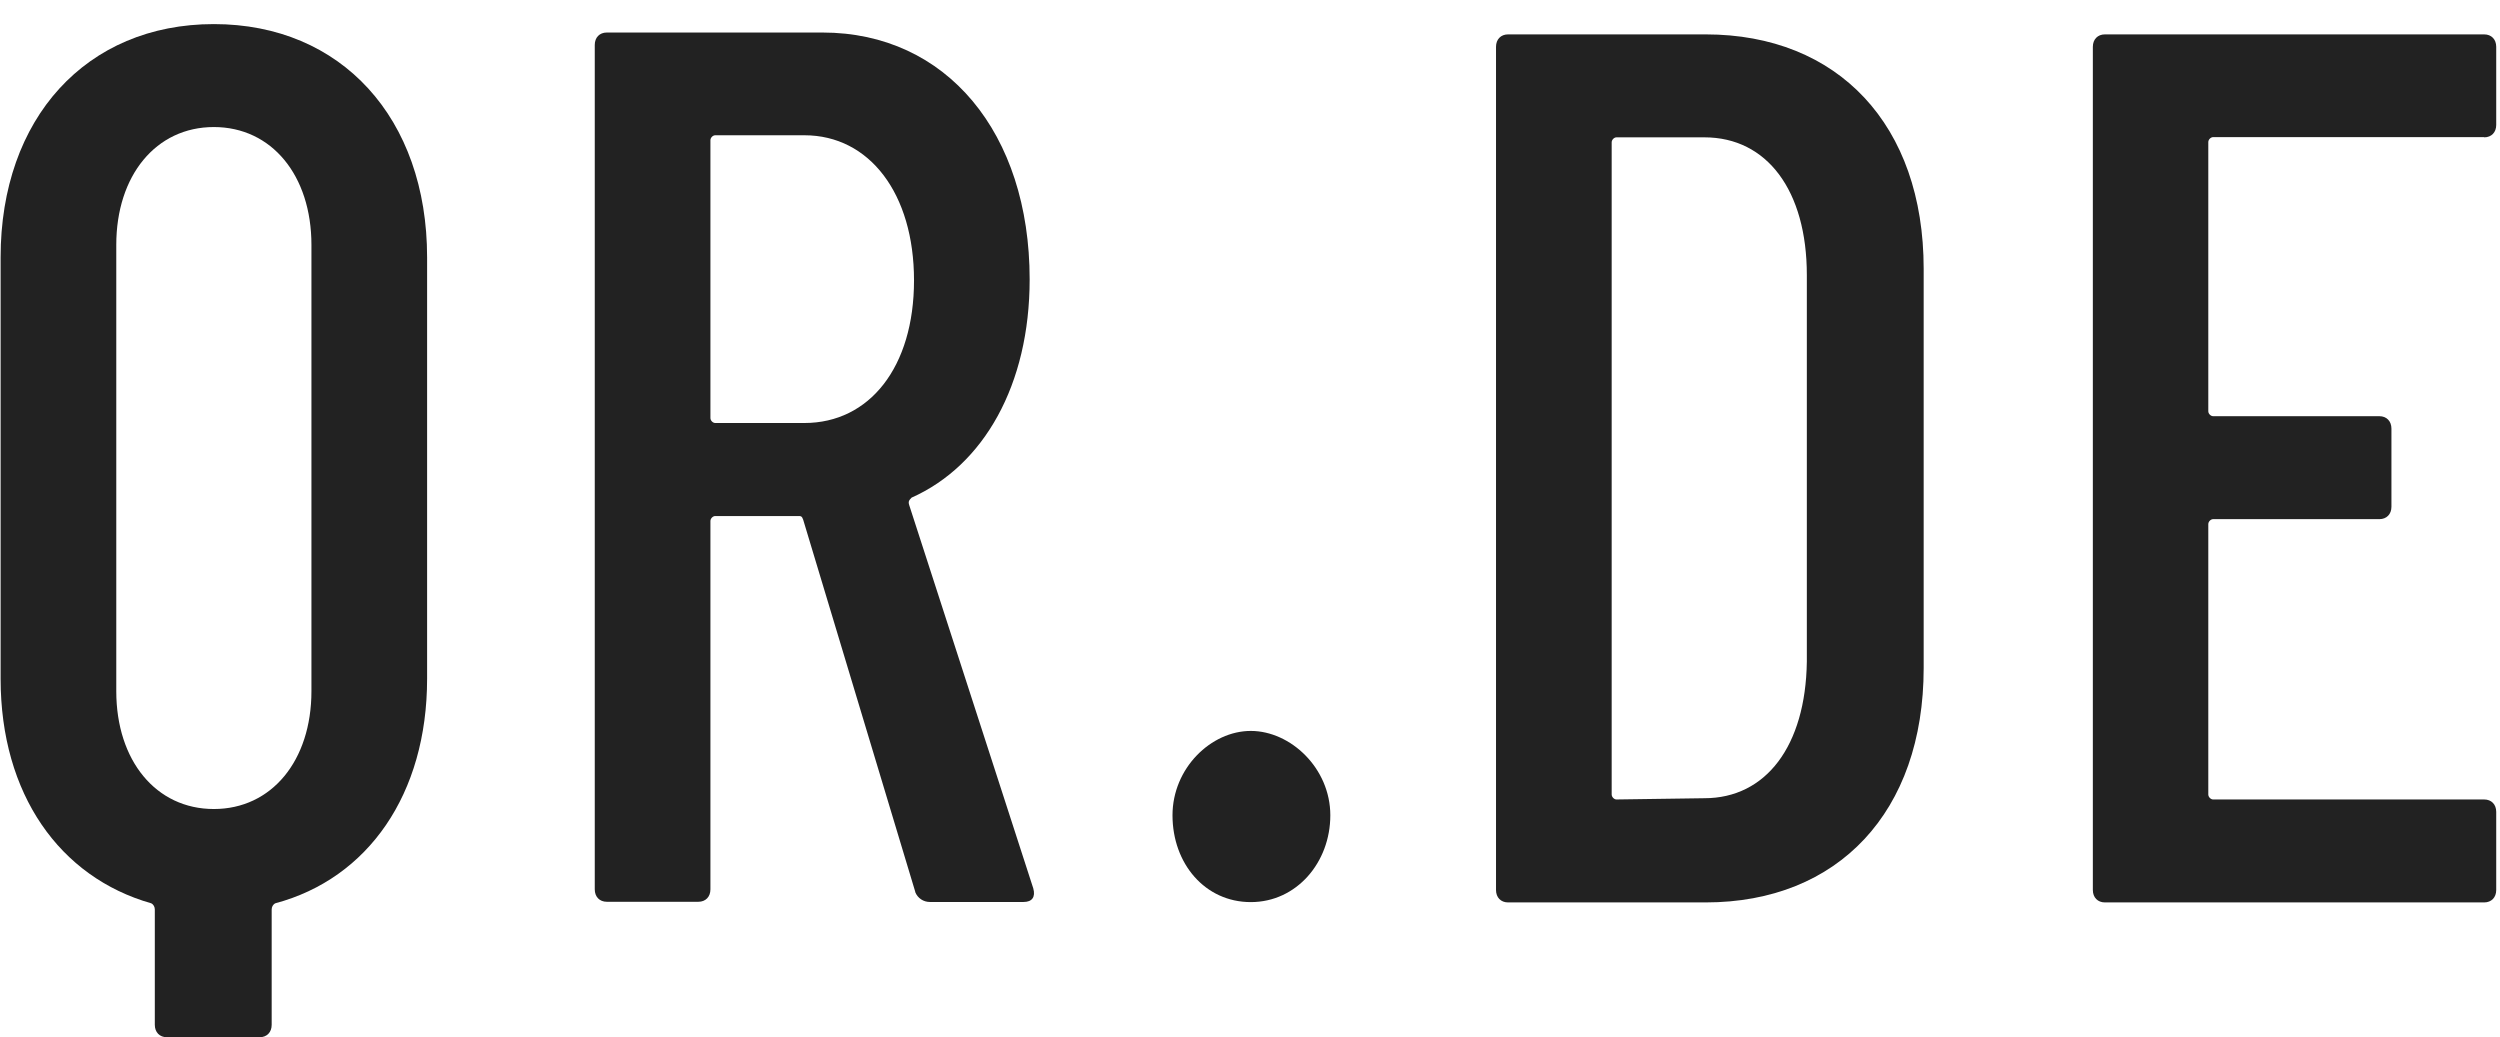 <svg xmlns="http://www.w3.org/2000/svg" width="94" height="39" viewBox="0 0 94 39" fill="none">
    <path d="M16.059 9.674V25.522C16.059 29.86 13.839 33.031 10.351 33.964C10.261 34.01 10.215 34.103 10.215 34.197V38.534C10.215 38.814 10.034 39 9.762 39H6.274C6.003 39 5.821 38.814 5.821 38.534V34.197C5.821 34.103 5.776 34.01 5.686 33.964C2.243 32.984 0.023 29.86 0.023 25.522V9.674C0.023 4.451 3.24 0.906 8.041 0.906C12.842 0.906 16.059 4.451 16.059 9.674ZM11.71 9.208C11.71 6.596 10.215 4.777 8.041 4.777C5.867 4.777 4.372 6.596 4.372 9.208V25.989C4.372 28.6 5.867 30.419 8.041 30.419C10.215 30.419 11.71 28.6 11.71 25.989V9.208Z" fill="#222222"/>
    <path d="M34.412 33.526L30.2 19.543C30.154 19.403 30.109 19.403 30.018 19.403H26.893C26.802 19.403 26.712 19.496 26.712 19.59V33.44C26.712 33.72 26.531 33.907 26.259 33.907H22.816C22.544 33.907 22.363 33.72 22.363 33.44V1.689C22.363 1.409 22.544 1.223 22.816 1.223H30.924C35.59 1.223 38.715 5 38.715 10.503C38.715 14.467 36.994 17.499 34.276 18.711C34.186 18.805 34.141 18.851 34.186 18.991L38.851 33.402C38.942 33.728 38.806 33.914 38.489 33.914H34.956C34.729 33.914 34.503 33.775 34.412 33.541V33.526ZM26.712 5.272V15.719C26.712 15.812 26.802 15.905 26.893 15.905H30.245C32.691 15.905 34.367 13.807 34.367 10.542C34.367 7.278 32.691 5.086 30.245 5.086H26.893C26.802 5.086 26.712 5.179 26.712 5.272Z" fill="#222222"/>
    <path d="M44.086 30.655C44.086 28.883 45.535 27.483 47.03 27.483C48.525 27.483 50.02 28.883 50.02 30.655C50.02 32.427 48.752 33.919 47.03 33.919C45.309 33.919 44.086 32.473 44.086 30.655Z" fill="#222222"/>
    <path d="M56.25 33.464V1.76C56.25 1.48 56.431 1.293 56.703 1.293H64.132C69.114 1.293 72.33 4.698 72.33 10.107V25.116C72.33 30.526 69.114 33.931 64.132 33.931H56.703C56.431 33.931 56.25 33.744 56.25 33.464ZM60.78 30.06L64.086 30.013C66.397 30.013 67.891 28.054 67.937 24.883V10.341C67.937 7.169 66.442 5.164 64.086 5.164H60.78C60.689 5.164 60.599 5.257 60.599 5.351V29.873C60.599 29.966 60.689 30.06 60.78 30.06Z" fill="#222222"/>
    <path d="M93.405 5.156H83.213C83.123 5.156 83.032 5.249 83.032 5.343V15.463C83.032 15.556 83.123 15.649 83.213 15.649H89.465C89.736 15.649 89.918 15.836 89.918 16.116V19.054C89.918 19.334 89.736 19.52 89.465 19.52H83.213C83.123 19.52 83.032 19.613 83.032 19.707V29.873C83.032 29.966 83.123 30.06 83.213 30.06H93.405C93.677 30.06 93.858 30.246 93.858 30.526V33.464C93.858 33.744 93.677 33.931 93.405 33.931H79.144C78.873 33.931 78.691 33.744 78.691 33.464V1.76C78.691 1.48 78.873 1.293 79.144 1.293H93.405C93.677 1.293 93.858 1.48 93.858 1.76V4.698C93.858 4.977 93.677 5.164 93.405 5.164V5.156Z" fill="#222222"/>
</svg>
